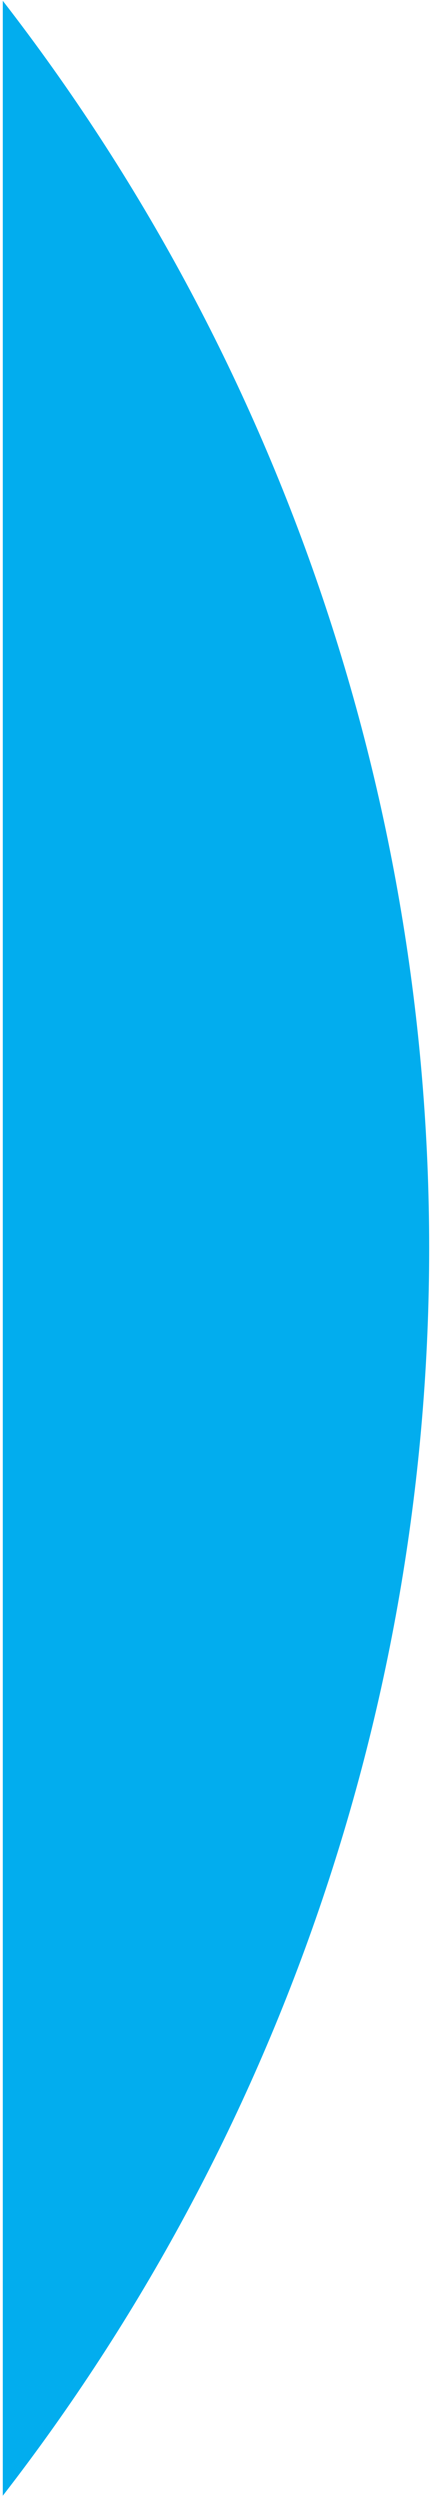 <?xml version="1.0" encoding="UTF-8"?> <svg xmlns="http://www.w3.org/2000/svg" width="65" height="373" viewBox="0 0 65 373" fill="none"><path fill-rule="evenodd" clip-rule="evenodd" d="M0.417 0.117C41.495 53.084 64.128 118.494 64.128 186.237C64.128 253.981 41.495 319.391 0.417 372.358L0.417 0.117Z" fill="#02ADEE"></path></svg> 